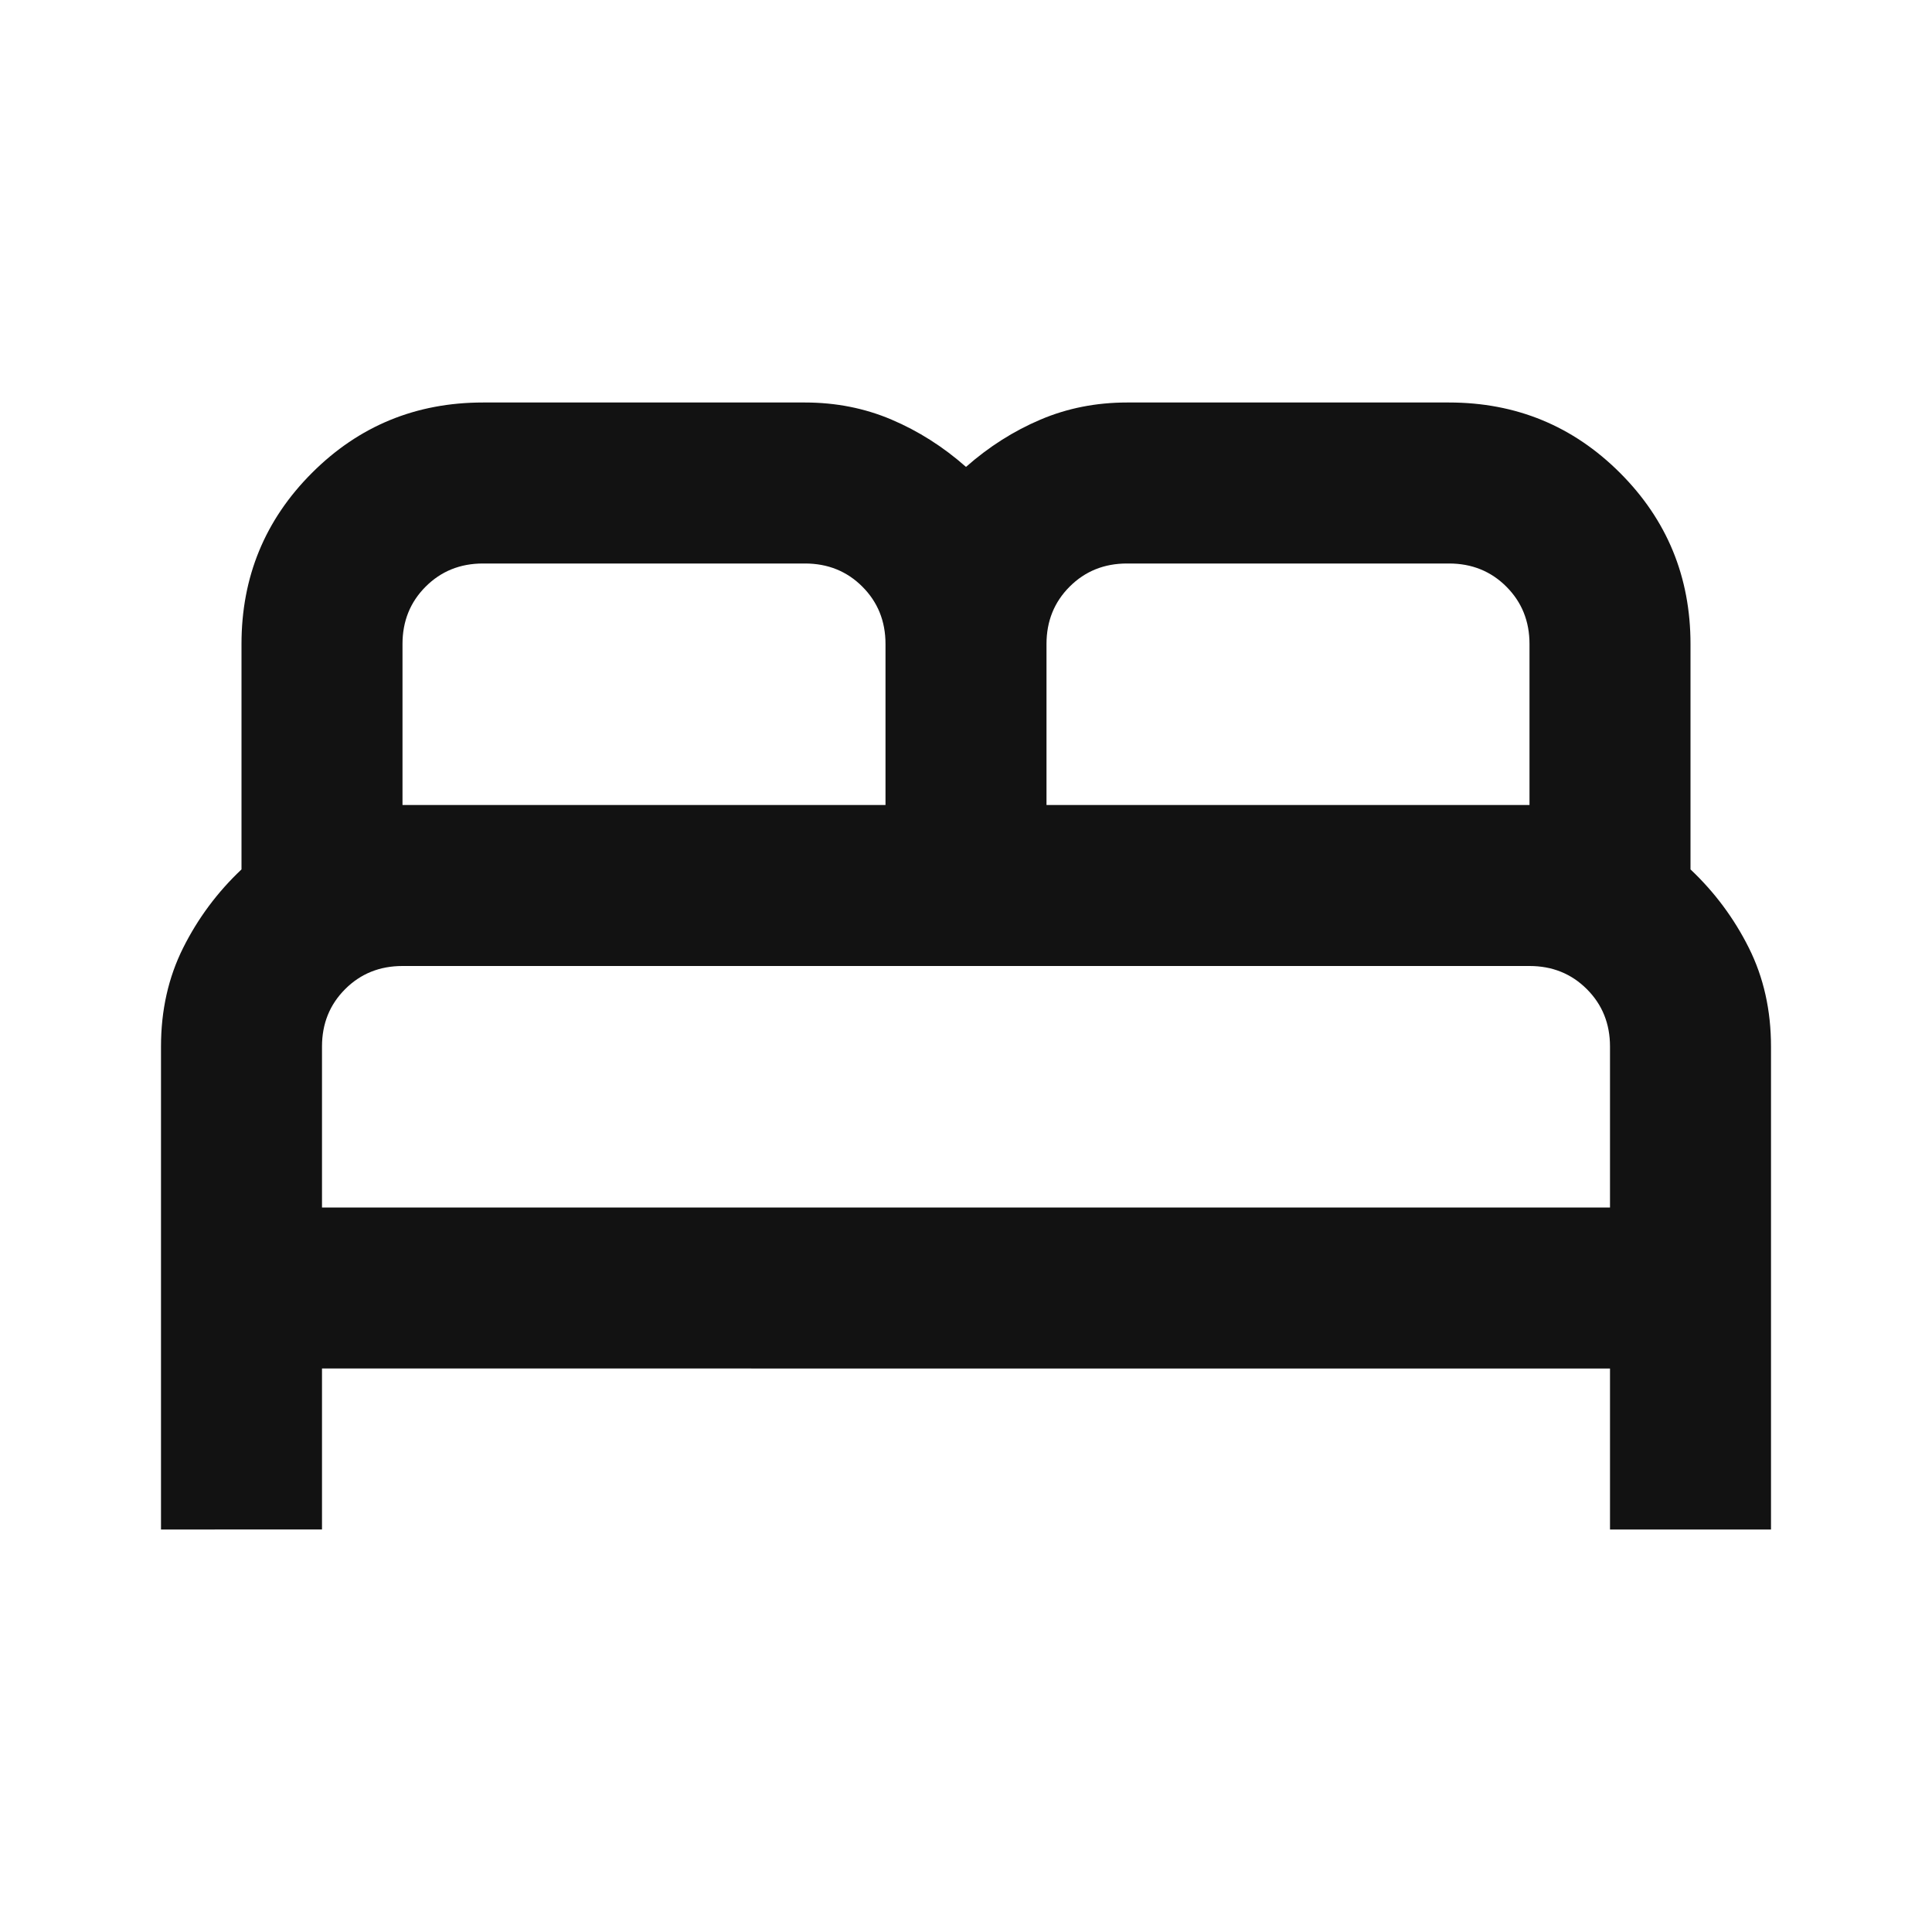 <svg xmlns="http://www.w3.org/2000/svg" height="24px" viewBox="0 -960 960 960" width="24px" fill="#121212"><path d="M80-200v-240q0-27 11-49t29-39v-112q0-50 35-85t85-35h160q23 0 43 8.5t37 23.5q17-15 37-23.5t43-8.5h160q50 0 85 35t35 85v112q18 17 29 39t11 49v240h-80v-80H160v80H80Zm440-360h240v-80q0-17-11.5-28.5T720-680H560q-17 0-28.5 11.5T520-640v80Zm-320 0h240v-80q0-17-11.5-28.5T400-680H240q-17 0-28.5 11.5T200-640v80Zm-40 200h640v-80q0-17-11.5-28.5T760-480H200q-17 0-28.5 11.5T160-440v80Zm640 0H160h640Z"/></svg>